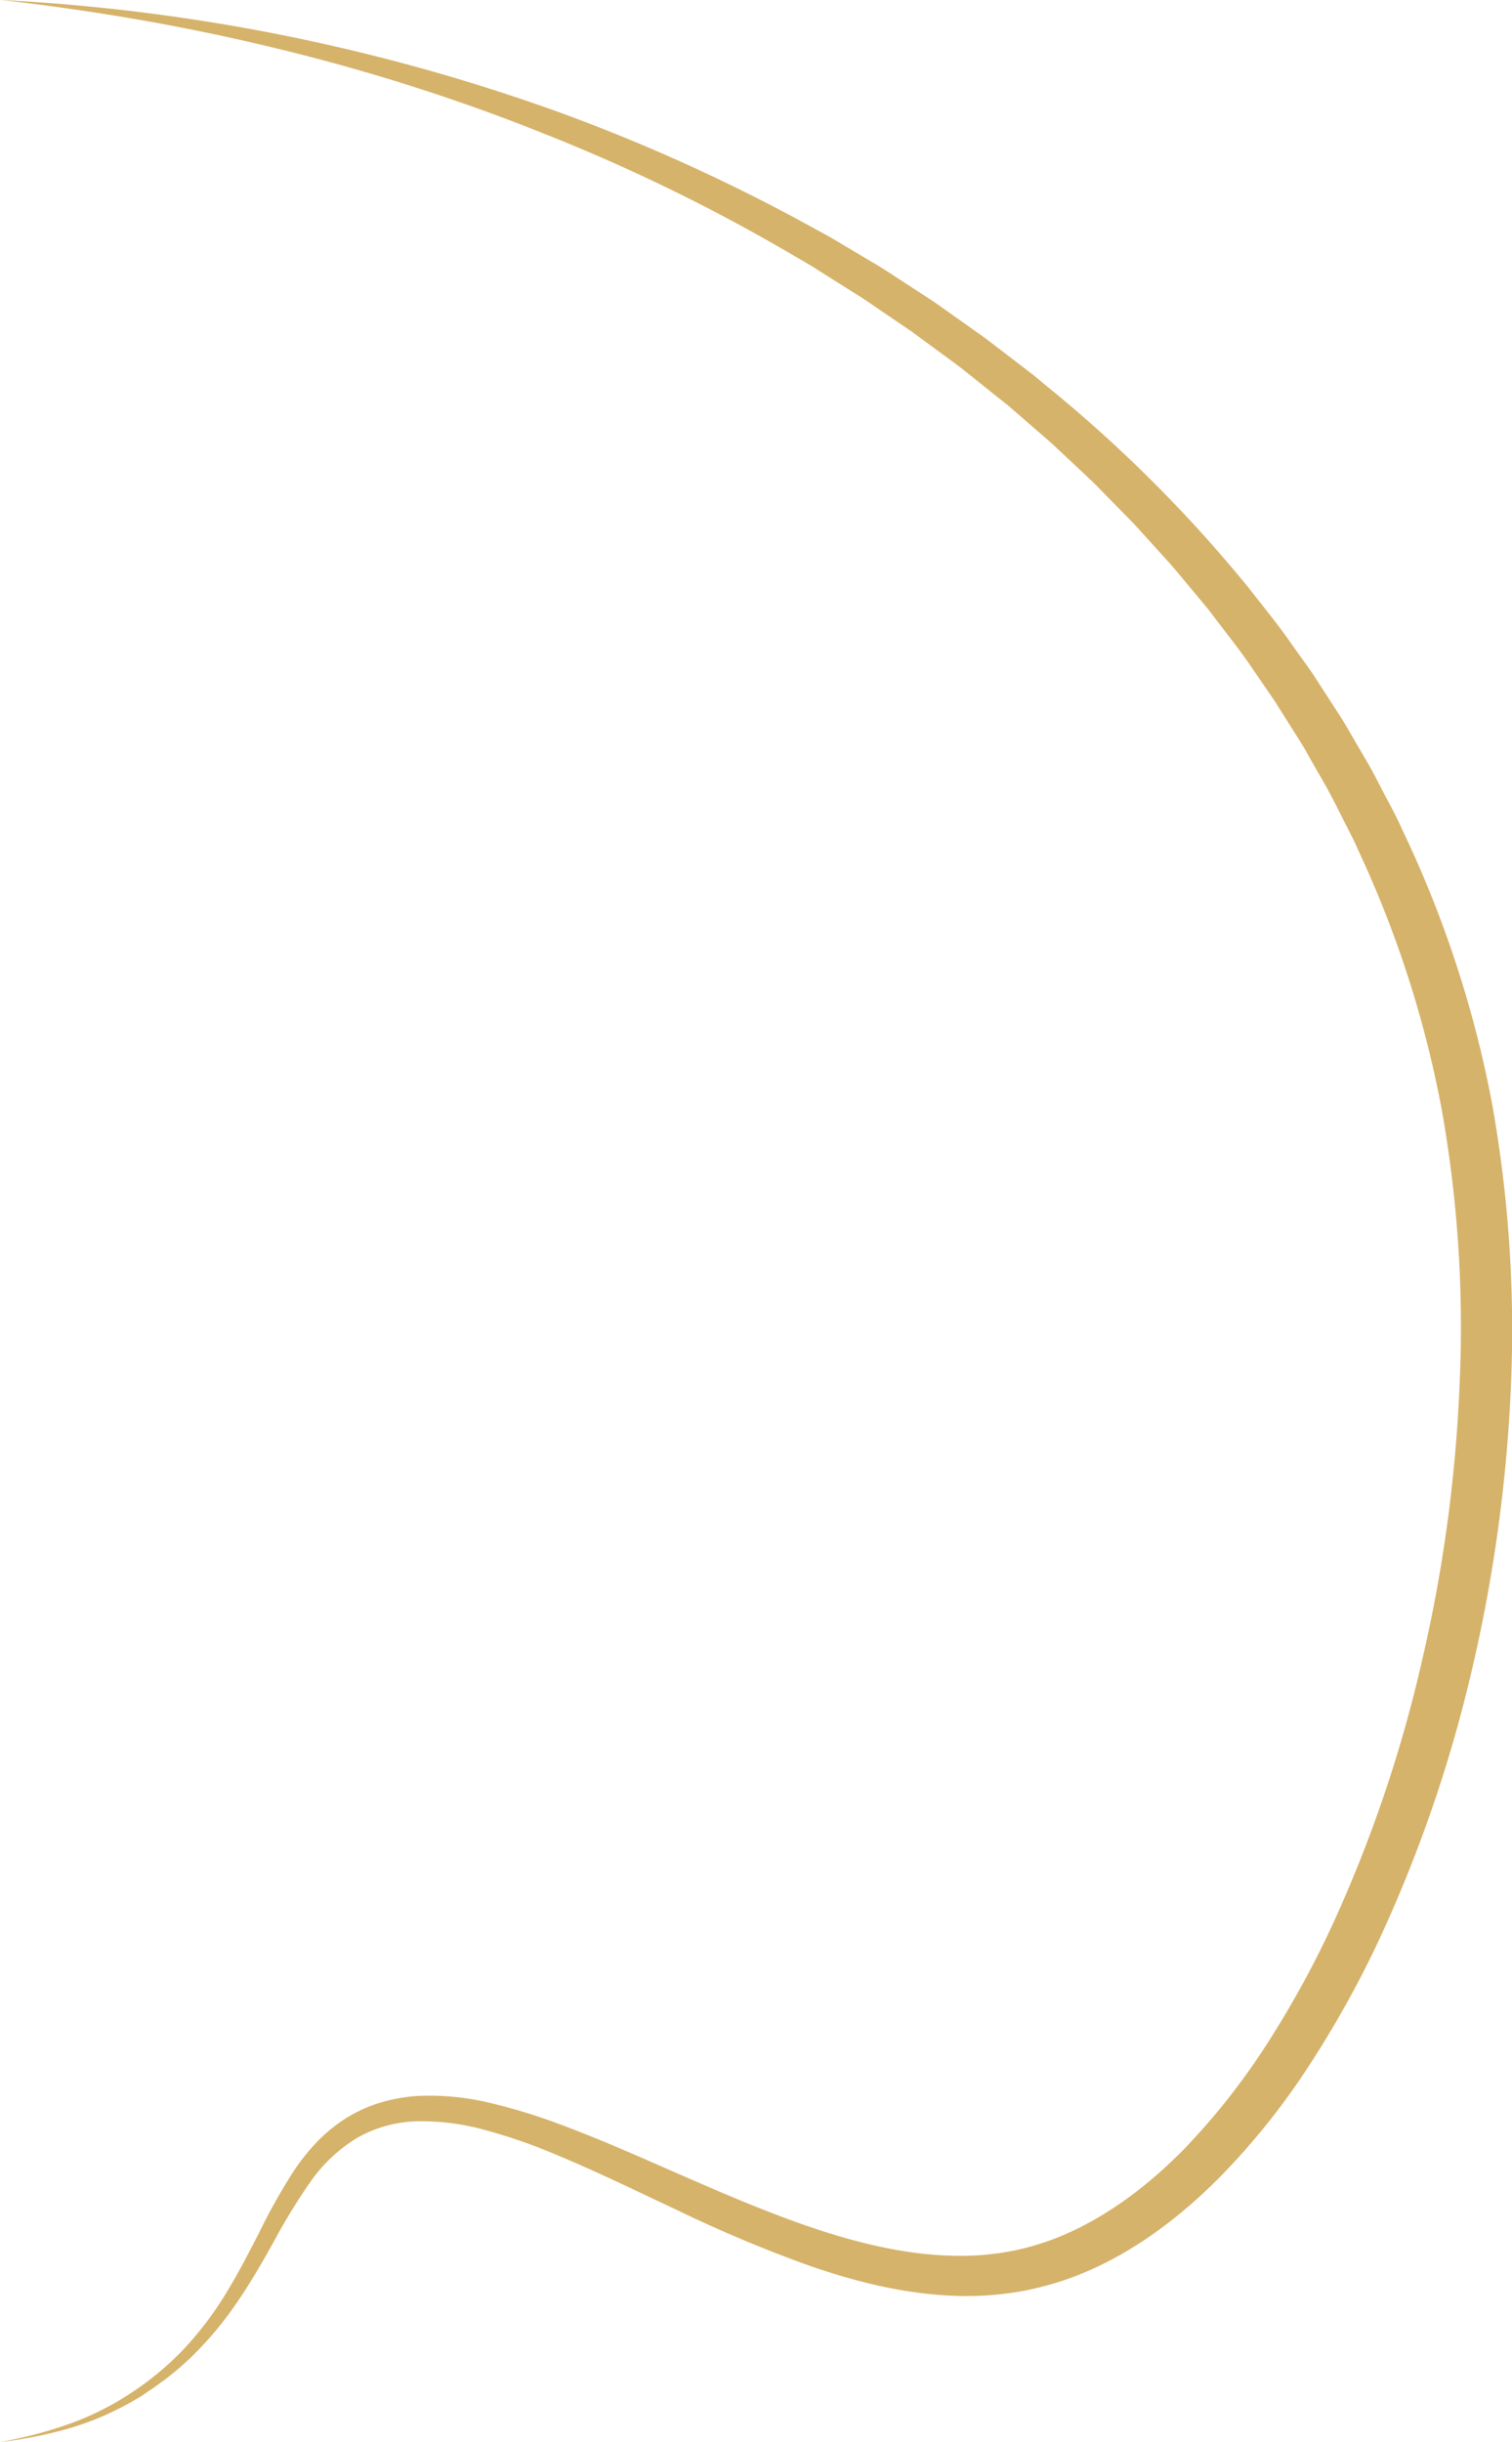 <svg xmlns="http://www.w3.org/2000/svg" viewBox="0 0 441.14 712.37"><defs><style>.a{fill:#d6b36a;}</style></defs><title>line2</title><path class="a" d="M-.22.13A564.58,564.58,0,0,1,160.86,32.24a525,525,0,0,1,75.36,34.07l4.55,2.48c1.52.83,3,1.75,4.47,2.62l8.92,5.31c3,1.72,5.85,3.67,8.76,5.55l8.7,5.66c2.86,1.95,5.66,4,8.5,6l4.24,3c1.42,1,2.83,2,4.19,3.06l8.25,6.32,4.13,3.17,4,3.32a406.11,406.11,0,0,1,58.88,58.81c4.27,5.5,8.72,10.86,12.67,16.61,2,2.84,4.08,5.65,6.06,8.52l5.68,8.78,2.84,4.39c.92,1.49,1.77,3,2.66,4.51l5.27,9.05c1.72,3,3.26,6.18,4.9,9.26s3.3,6.16,4.7,9.36a325.21,325.21,0,0,1,26.16,79.56A374.3,374.3,0,0,1,440.3,405a445.52,445.52,0,0,1-11.44,82.6,404.22,404.22,0,0,1-27.24,78.9,300.87,300.87,0,0,1-20.5,36.66,206.88,206.88,0,0,1-26.61,32.95c-10.1,10-21.64,19-34.85,25.25a90.27,90.27,0,0,1-20.88,6.91,91.36,91.36,0,0,1-21.84,1.52c-14.51-.67-28.42-4.25-41.62-8.85A396.65,396.65,0,0,1,197,644.81C184.61,639,172.38,633,159.9,627.9A157.79,157.79,0,0,0,141,621.47a69.48,69.48,0,0,0-19.21-2.55,37.22,37.22,0,0,0-18,4.8,45.45,45.45,0,0,0-13.88,13.09A176.14,176.14,0,0,0,79.4,654c-3.33,6-6.79,12-10.72,17.72a103,103,0,0,1-13.39,16,92.75,92.75,0,0,1-7.94,6.77c-1.42,1-2.8,2.07-4.27,3L40.9,699l-2.24,1.32a85.58,85.58,0,0,1-19,8.18,119,119,0,0,1-20.16,4,126.31,126.31,0,0,0,19.8-5.15,84.12,84.12,0,0,0,18.18-9,90.24,90.24,0,0,0,8.16-6A87.17,87.17,0,0,0,53,685.5a98.54,98.54,0,0,0,12.2-16c3.55-5.73,6.64-11.75,9.77-17.83a178.54,178.54,0,0,1,10.2-18.18,62.19,62.19,0,0,1,6.71-8.43,45.65,45.65,0,0,1,8.53-7,41.42,41.42,0,0,1,10.14-4.6,48,48,0,0,1,10.89-1.92,75.37,75.37,0,0,1,21.44,2.13A166.27,166.27,0,0,1,163,619.86c13.06,4.85,25.57,10.56,38.09,16s25,10.73,37.69,14.87,25.68,7.1,38.57,7.42a79.55,79.55,0,0,0,19-1.72,77.52,77.52,0,0,0,17.86-6.36c11.44-5.7,21.78-13.85,30.94-23.23a199.5,199.5,0,0,0,24.44-31.16,287,287,0,0,0,19.16-35.16,395.17,395.17,0,0,0,25.7-76.24,432.11,432.11,0,0,0,10.88-79.85,361.92,361.92,0,0,0-5.1-80.11,314.93,314.93,0,0,0-24.46-76.18c-1.3-3.09-2.91-6-4.41-9s-3-6-4.59-8.94l-5-8.74c-.83-1.46-1.64-2.93-2.5-4.37l-2.69-4.25-5.37-8.51L365.48,196c-3.71-5.6-7.94-10.83-12-16.21l-1.53-2-1.61-1.94L347.13,172c-2.17-2.57-4.26-5.2-6.5-7.72l-6.78-7.48-3.4-3.74-3.53-3.61-7.08-7.22c-1.15-1.23-2.41-2.35-3.63-3.51l-3.69-3.47-3.69-3.46c-1.23-1.15-2.43-2.33-3.73-3.42l-7.65-6.63-3.82-3.32-4-3.17-7.91-6.33c-1.3-1.07-2.66-2.08-4-3.08l-4.08-3c-2.73-2-5.43-4-8.17-6l-8.39-5.71c-2.8-1.89-5.56-3.86-8.46-5.61l-8.59-5.42c-1.43-.9-2.84-1.84-4.3-2.7l-4.39-2.56a524.6,524.6,0,0,0-73.1-35.71C107.76,18.85,54.18,6.24-.22.13Z" transform="translate(0.5 -0.13)"></path></svg>